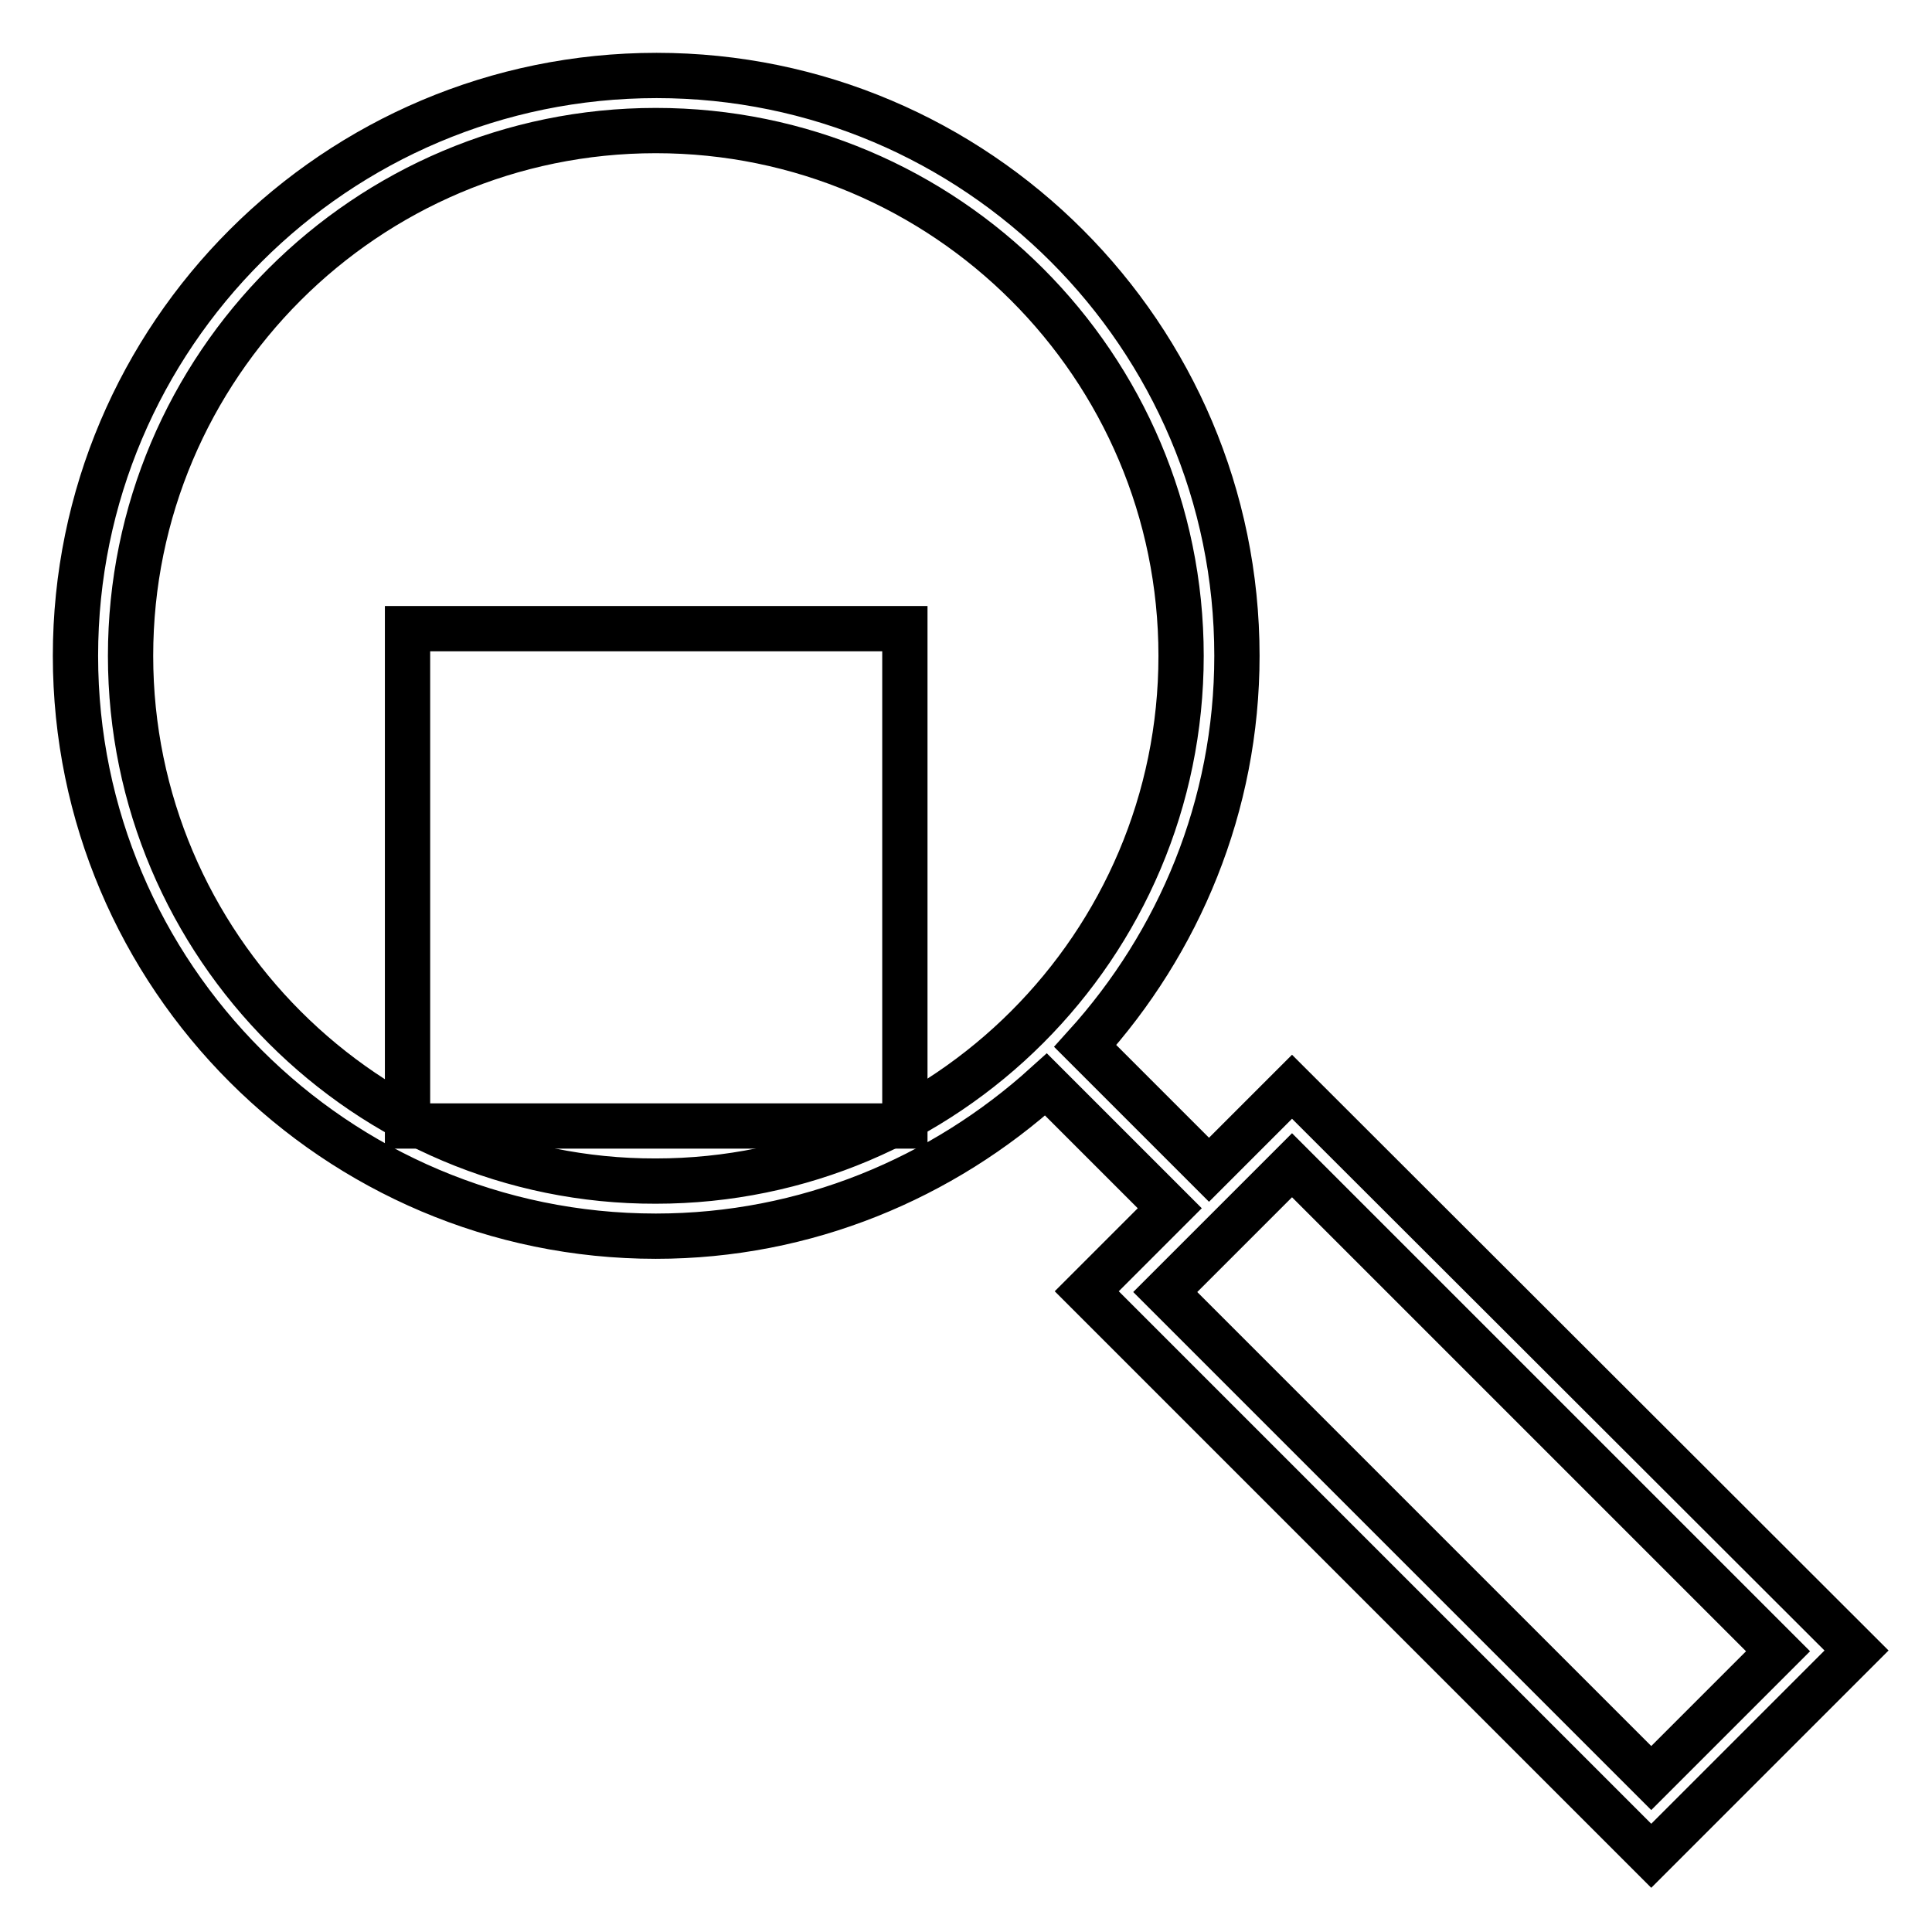 <?xml version="1.0" encoding="utf-8"?>
<!-- Svg Vector Icons : http://www.onlinewebfonts.com/icon -->
<!DOCTYPE svg PUBLIC "-//W3C//DTD SVG 1.1//EN" "http://www.w3.org/Graphics/SVG/1.1/DTD/svg11.dtd">
<svg version="1.1" xmlns="http://www.w3.org/2000/svg" xmlns:xlink="http://www.w3.org/1999/xlink" x="0px" y="0px" viewBox="0 0 256 256" enable-background="new 0 0 256 256" xml:space="preserve">
<g> <g> <path stroke-width="6" fill-opacity="0" stroke="#000000"  d="M54 83.3h65.9v65.9h-65.9z"/> <path stroke-width="6" fill-opacity="0" stroke="#000000"  d="M160.2,155l-16.4-16.4c12.4-13.7,20.1-31.8,20.1-51.7c0-42.4-34.5-76.9-76.9-76.9C44.5,10,10,44.5,10,86.9  s34.5,76.9,76.9,76.9c19.9,0,38-7.7,51.7-20.1l16.4,16.4l-11,11l74.8,74.8l27.2-27.2L171.2,144L160.2,155z M17.3,86.9  c0-38.4,31.2-69.6,69.6-69.6c38.4,0,69.6,31.2,69.6,69.6c0,38.4-31.2,69.6-69.6,69.6C48.6,156.6,17.3,125.3,17.3,86.9z  M218.8,235.6l-64.4-64.4l16.8-16.8l64.4,64.4L218.8,235.6z"/> </g></g>
</svg>